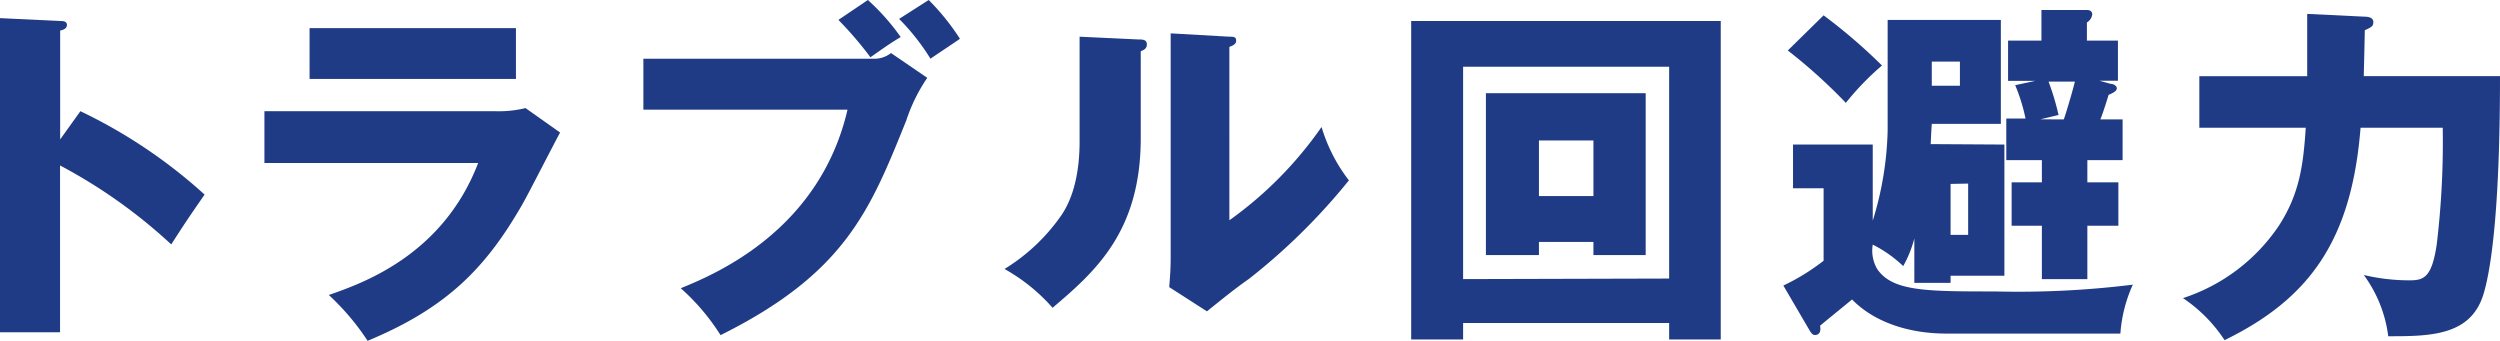 <svg xmlns="http://www.w3.org/2000/svg" viewBox="0 0 224.83 30.65"><defs><style>.cls-1{fill:#203b85;}</style></defs><title>sec4-sttl-7</title><g id="レイヤー_2" data-name="レイヤー 2"><g id="レイヤー_1-2" data-name="レイヤー 1"><path class="cls-1" d="M7.23,10A46.22,46.22,0,0,1,18.4,17.5c-1.44,2.08-1.6,2.31-3,4.48a47.17,47.17,0,0,0-10-7.1v15H0V1.63l5.41.26c.22,0,.61,0,.61.35s-.36.45-.61.51v9.79Z"/><path class="cls-1" d="M44.51,10a10,10,0,0,0,2.75-.28l3.11,2.2c-.55,1-2.88,5.57-3.4,6.47C43.74,24,40.29,27.65,33.06,30.65a21.93,21.93,0,0,0-3.49-4.12C32.51,25.5,39.81,23,43,14.66H23.78V10ZM46.4,2.53V7.1H27.84V2.53Z"/><path class="cls-1" d="M78.53,5.28a2.41,2.41,0,0,0,1.6-.51L83.39,7a15.37,15.37,0,0,0-1.89,3.84C78.24,18.94,76,24.57,64.8,30.14a19.54,19.54,0,0,0-3.58-4.22c3.42-1.38,12.51-5.35,15-16.06H57.86V5.28ZM78.05,0A19.87,19.87,0,0,1,81,3.33c-1,.61-1.12.7-2.72,1.82a32.68,32.68,0,0,0-2.88-3.36Zm5.47,0a20.78,20.78,0,0,1,2.81,3.49c-.89.61-2,1.34-2.65,1.79A20.05,20.05,0,0,0,80.86,1.7Z"/><path class="cls-1" d="M102.4,3.55c.35,0,.74,0,.74.45s-.42.54-.55.61v7.81c0,8.41-4.09,12-7.93,15.26a16.41,16.41,0,0,0-4.32-3.49,17.13,17.13,0,0,0,5.18-4.93c.38-.61,1.57-2.46,1.57-6.56V3.3Zm8.16-.25c.35,0,.61,0,.61.35s-.32.45-.61.57V19.81a34.43,34.43,0,0,0,8.29-8.39,14.71,14.71,0,0,0,2.46,4.8,55.65,55.65,0,0,1-9,8.87C111,26,109.79,27,108.54,28l-3.39-2.18c.07-.86.13-1.66.13-2.56V3Z"/><path class="cls-1" d="M131.58,29.05v1.48h-4.67V1.89h27.84V30.53h-4.64V29.05Zm18.53-4V6H131.58v19.1ZM138.4,21.76v1.18h-4.77V8.38H148V22.94H143.3V21.76Zm4.9-4.13v-5h-4.9v5Z"/><path class="cls-1" d="M180.26,13V24.8h-4.84v.64h-3.26v-4a10.31,10.31,0,0,1-1,2.49A11.27,11.27,0,0,0,168.42,22a3.27,3.27,0,0,0,.41,2.21c1.38,2,4.45,2,10.59,2a83.7,83.7,0,0,0,12.39-.61A12.81,12.81,0,0,0,190.69,30H175.07c-3.9,0-6.81-1.31-8.51-3.07-.45.38-2.46,2-2.88,2.37.06.25.1.83-.48.83-.16,0-.32-.19-.42-.35l-2.4-4.1A19.48,19.48,0,0,0,164,23.45V16.93h-2.75V13h7.17v6.85a29.54,29.54,0,0,0,1.34-8.1V1.79h10.18v9.35h-6.21c-.07,1-.07,1.37-.1,1.82ZM164,1.38a49.7,49.7,0,0,1,5.25,4.51A24.87,24.87,0,0,0,166,9.25a47.85,47.85,0,0,0-5.22-4.71Zm9.73,4.16V7.71h2.53V5.54Zm1.69,11v4.58H177V16.51Zm14.4-9c.23,0,.55.16.55.41s-.42.45-.74.58c-.22.73-.51,1.63-.74,2.21h2V14.4h-3.17v2h2.79v3.9h-2.79v4.8h-4.09v-4.8h-2.72v-3.9h2.72v-2h-3.2V10.66h1.73a16.1,16.1,0,0,0-.93-3l1.82-.39h-2.46V3.65h3V.9h4.09c.39,0,.48.22.48.41a1,1,0,0,1-.48.71V3.65h2.79V7.26h-1.67Zm-4.22,3.2c.13-.33.73-2.31,1-3.4h-2.37a23,23,0,0,1,.9,3l-1.63.39Z"/><path class="cls-1" d="M212.67,1.5c.29,0,.77.07.77.48s-.22.48-.77.74c0,.45-.09,3.94-.09,4.13h12.25c0,12.41-.86,17.53-1.47,19.55-1.12,3.81-4.8,3.84-8.58,3.84a11.77,11.77,0,0,0-2.2-5.51,17.65,17.65,0,0,0,4.12.48c1.25,0,2-.22,2.44-3.23a77.43,77.43,0,0,0,.54-10.49h-7.39c-.8,10-4.48,15.32-12.23,19.1a13.34,13.34,0,0,0-3.74-3.78,16.58,16.58,0,0,0,8.61-6.49c1.85-2.85,2.21-5.41,2.43-8.83h-9.57V6.85h9.7c0-3.17,0-3.75,0-5.6Z"/></g></g></svg>